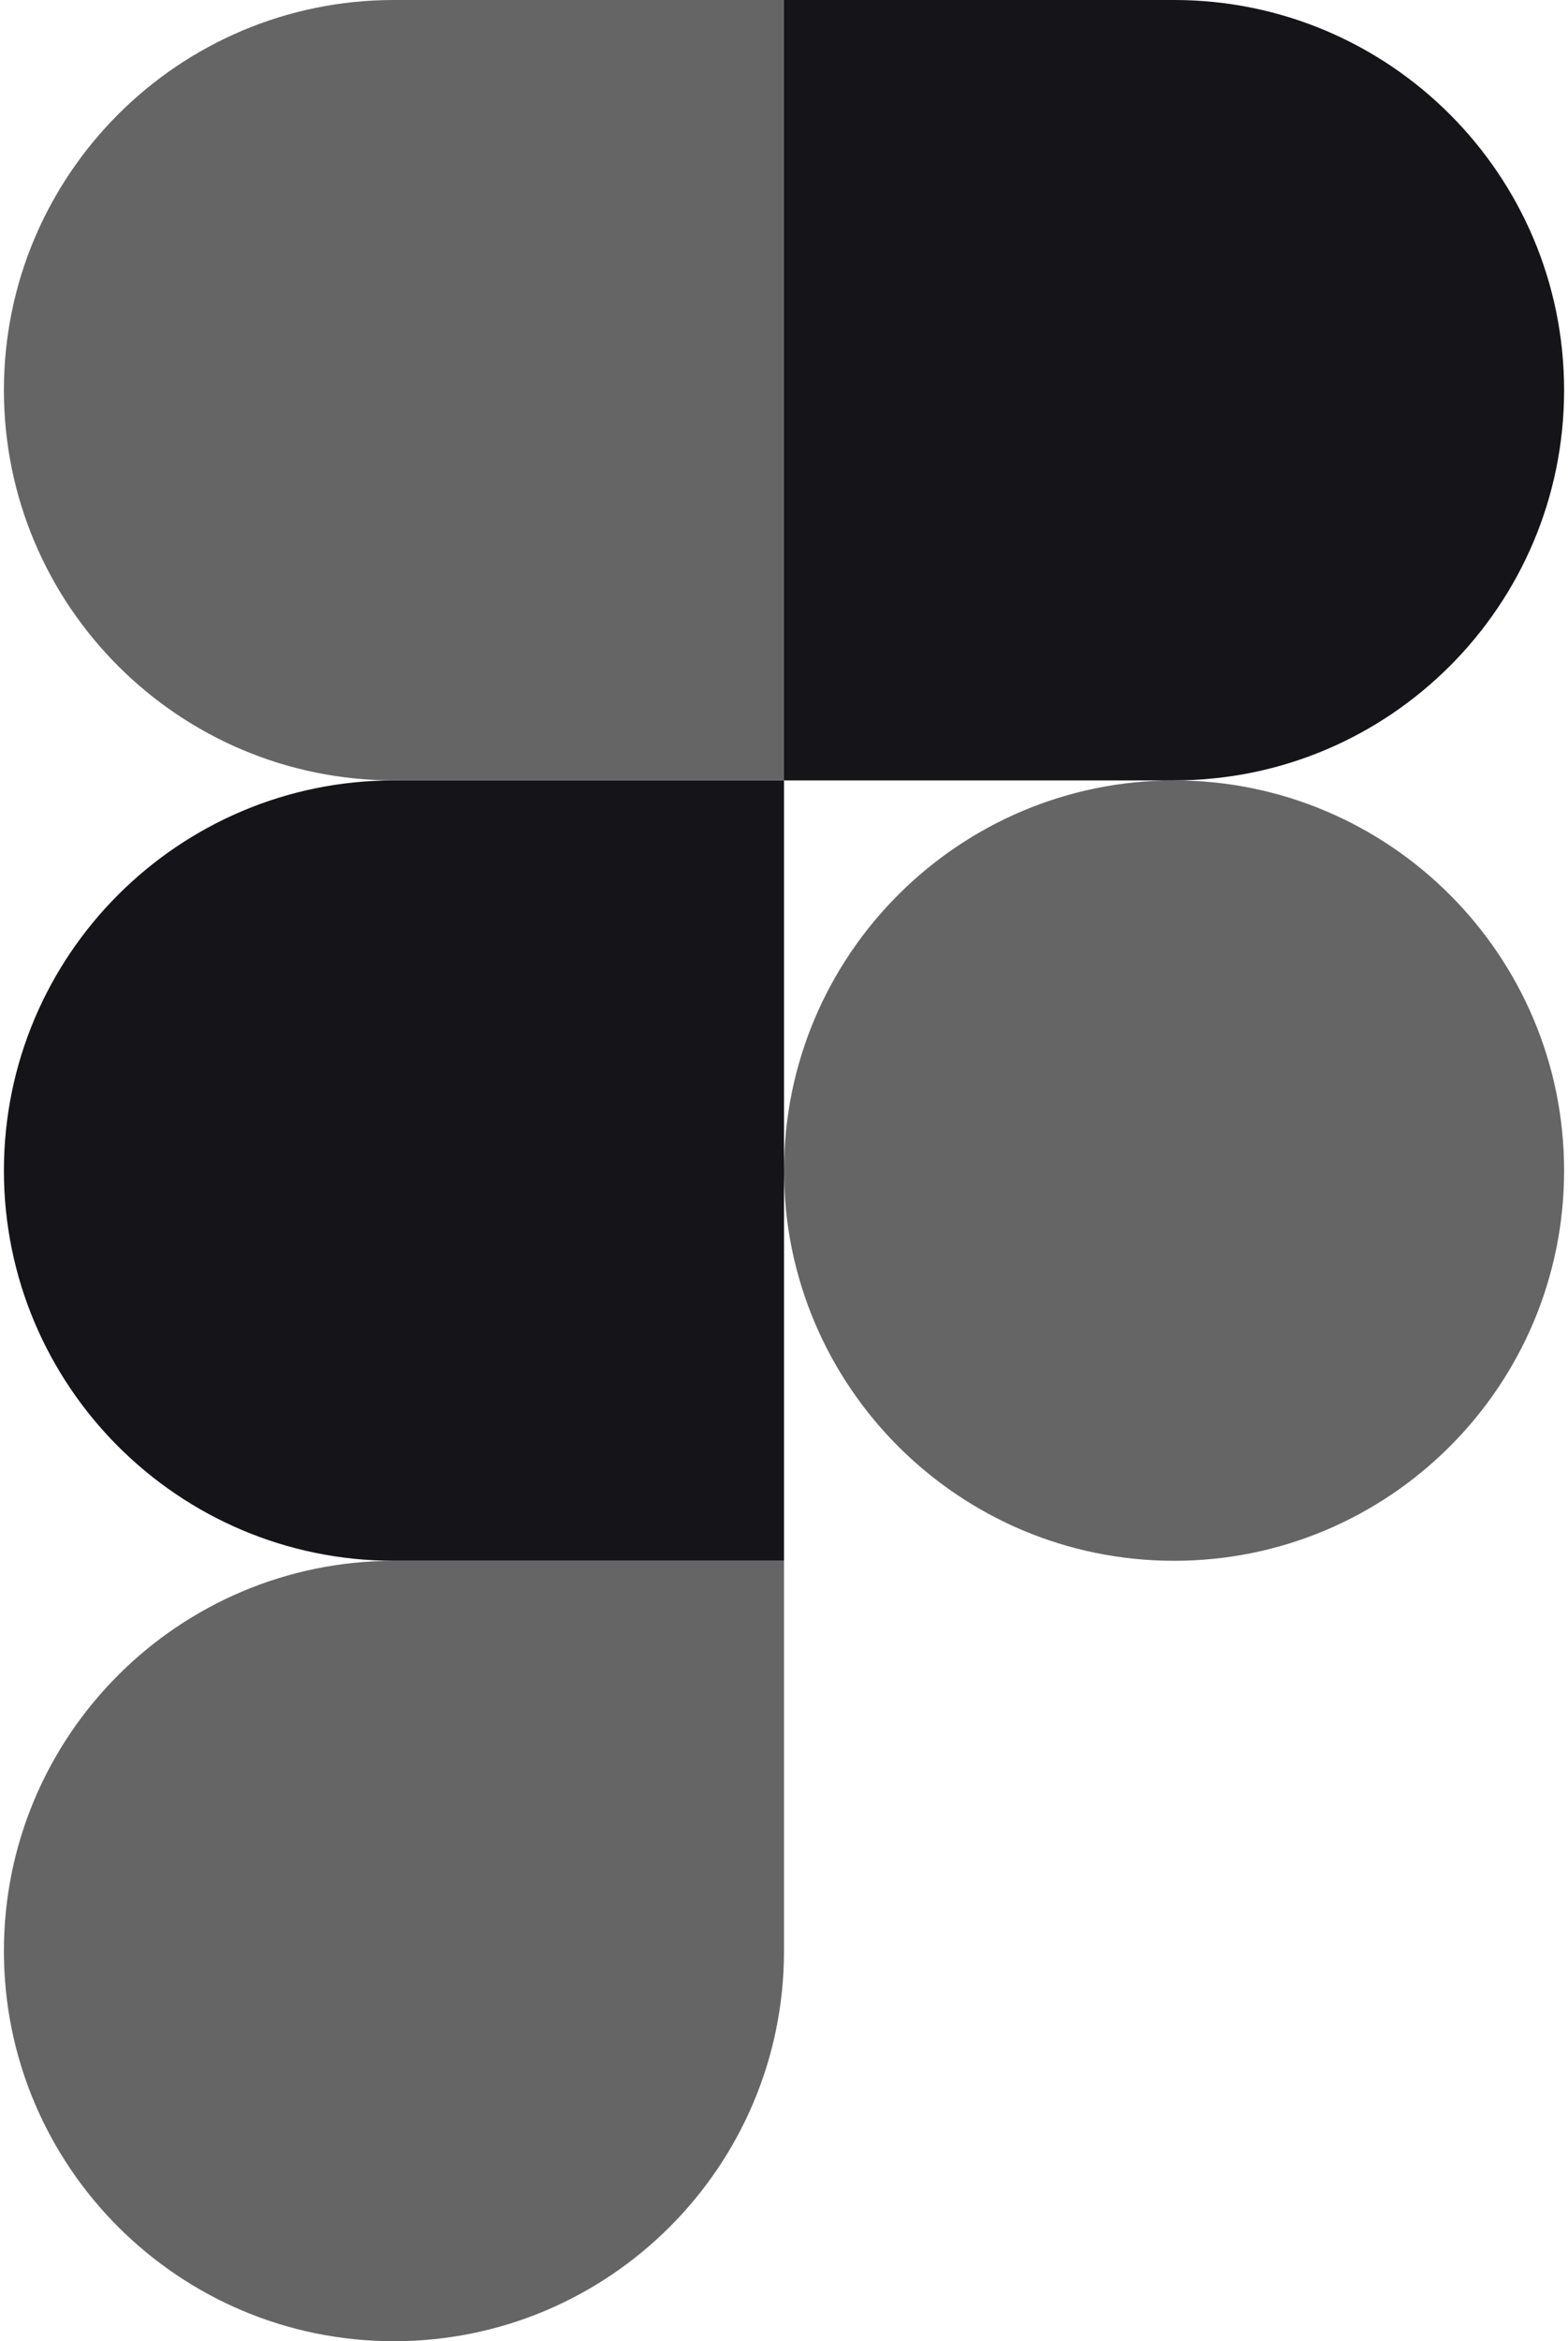 <svg width="67" height="100" viewBox="0 0 67 100" fill="none" xmlns="http://www.w3.org/2000/svg">
<g clip-path="url(#clip0_55_2272)">
<path d="M16.833 100C26.033 100 33.5 92.534 33.5 83.334V66.667H16.833C7.633 66.667 0.167 74.134 0.167 83.334C0.167 92.534 7.633 100 16.833 100Z" fill="#656565"/>
<path d="M0.167 50C0.167 40.8 7.633 33.333 16.833 33.333H33.5V66.666H16.833C7.633 66.666 0.167 59.2 0.167 50Z" fill="#151419"/>
<path d="M0.167 16.667C0.167 7.467 7.633 0 16.833 0H33.5V33.333H16.833C7.633 33.333 0.167 25.867 0.167 16.667Z" fill="#656565"/>
<path d="M33.5 0H50.167C59.367 0 66.833 7.467 66.833 16.667C66.833 25.867 59.367 33.333 50.167 33.333H33.5V0Z" fill="#151419"/>
<path d="M66.833 50C66.833 59.2 59.367 66.666 50.167 66.666C40.967 66.666 33.5 59.2 33.5 50C33.5 40.8 40.967 33.333 50.167 33.333C59.367 33.333 66.833 40.8 66.833 50Z" fill="#656565"/>
</g>
<defs>
<clipPath id="clip0_55_2272">
<rect width="66.68" height="100" fill="white" transform="translate(0.16)"/>
</clipPath>
</defs>
</svg>
